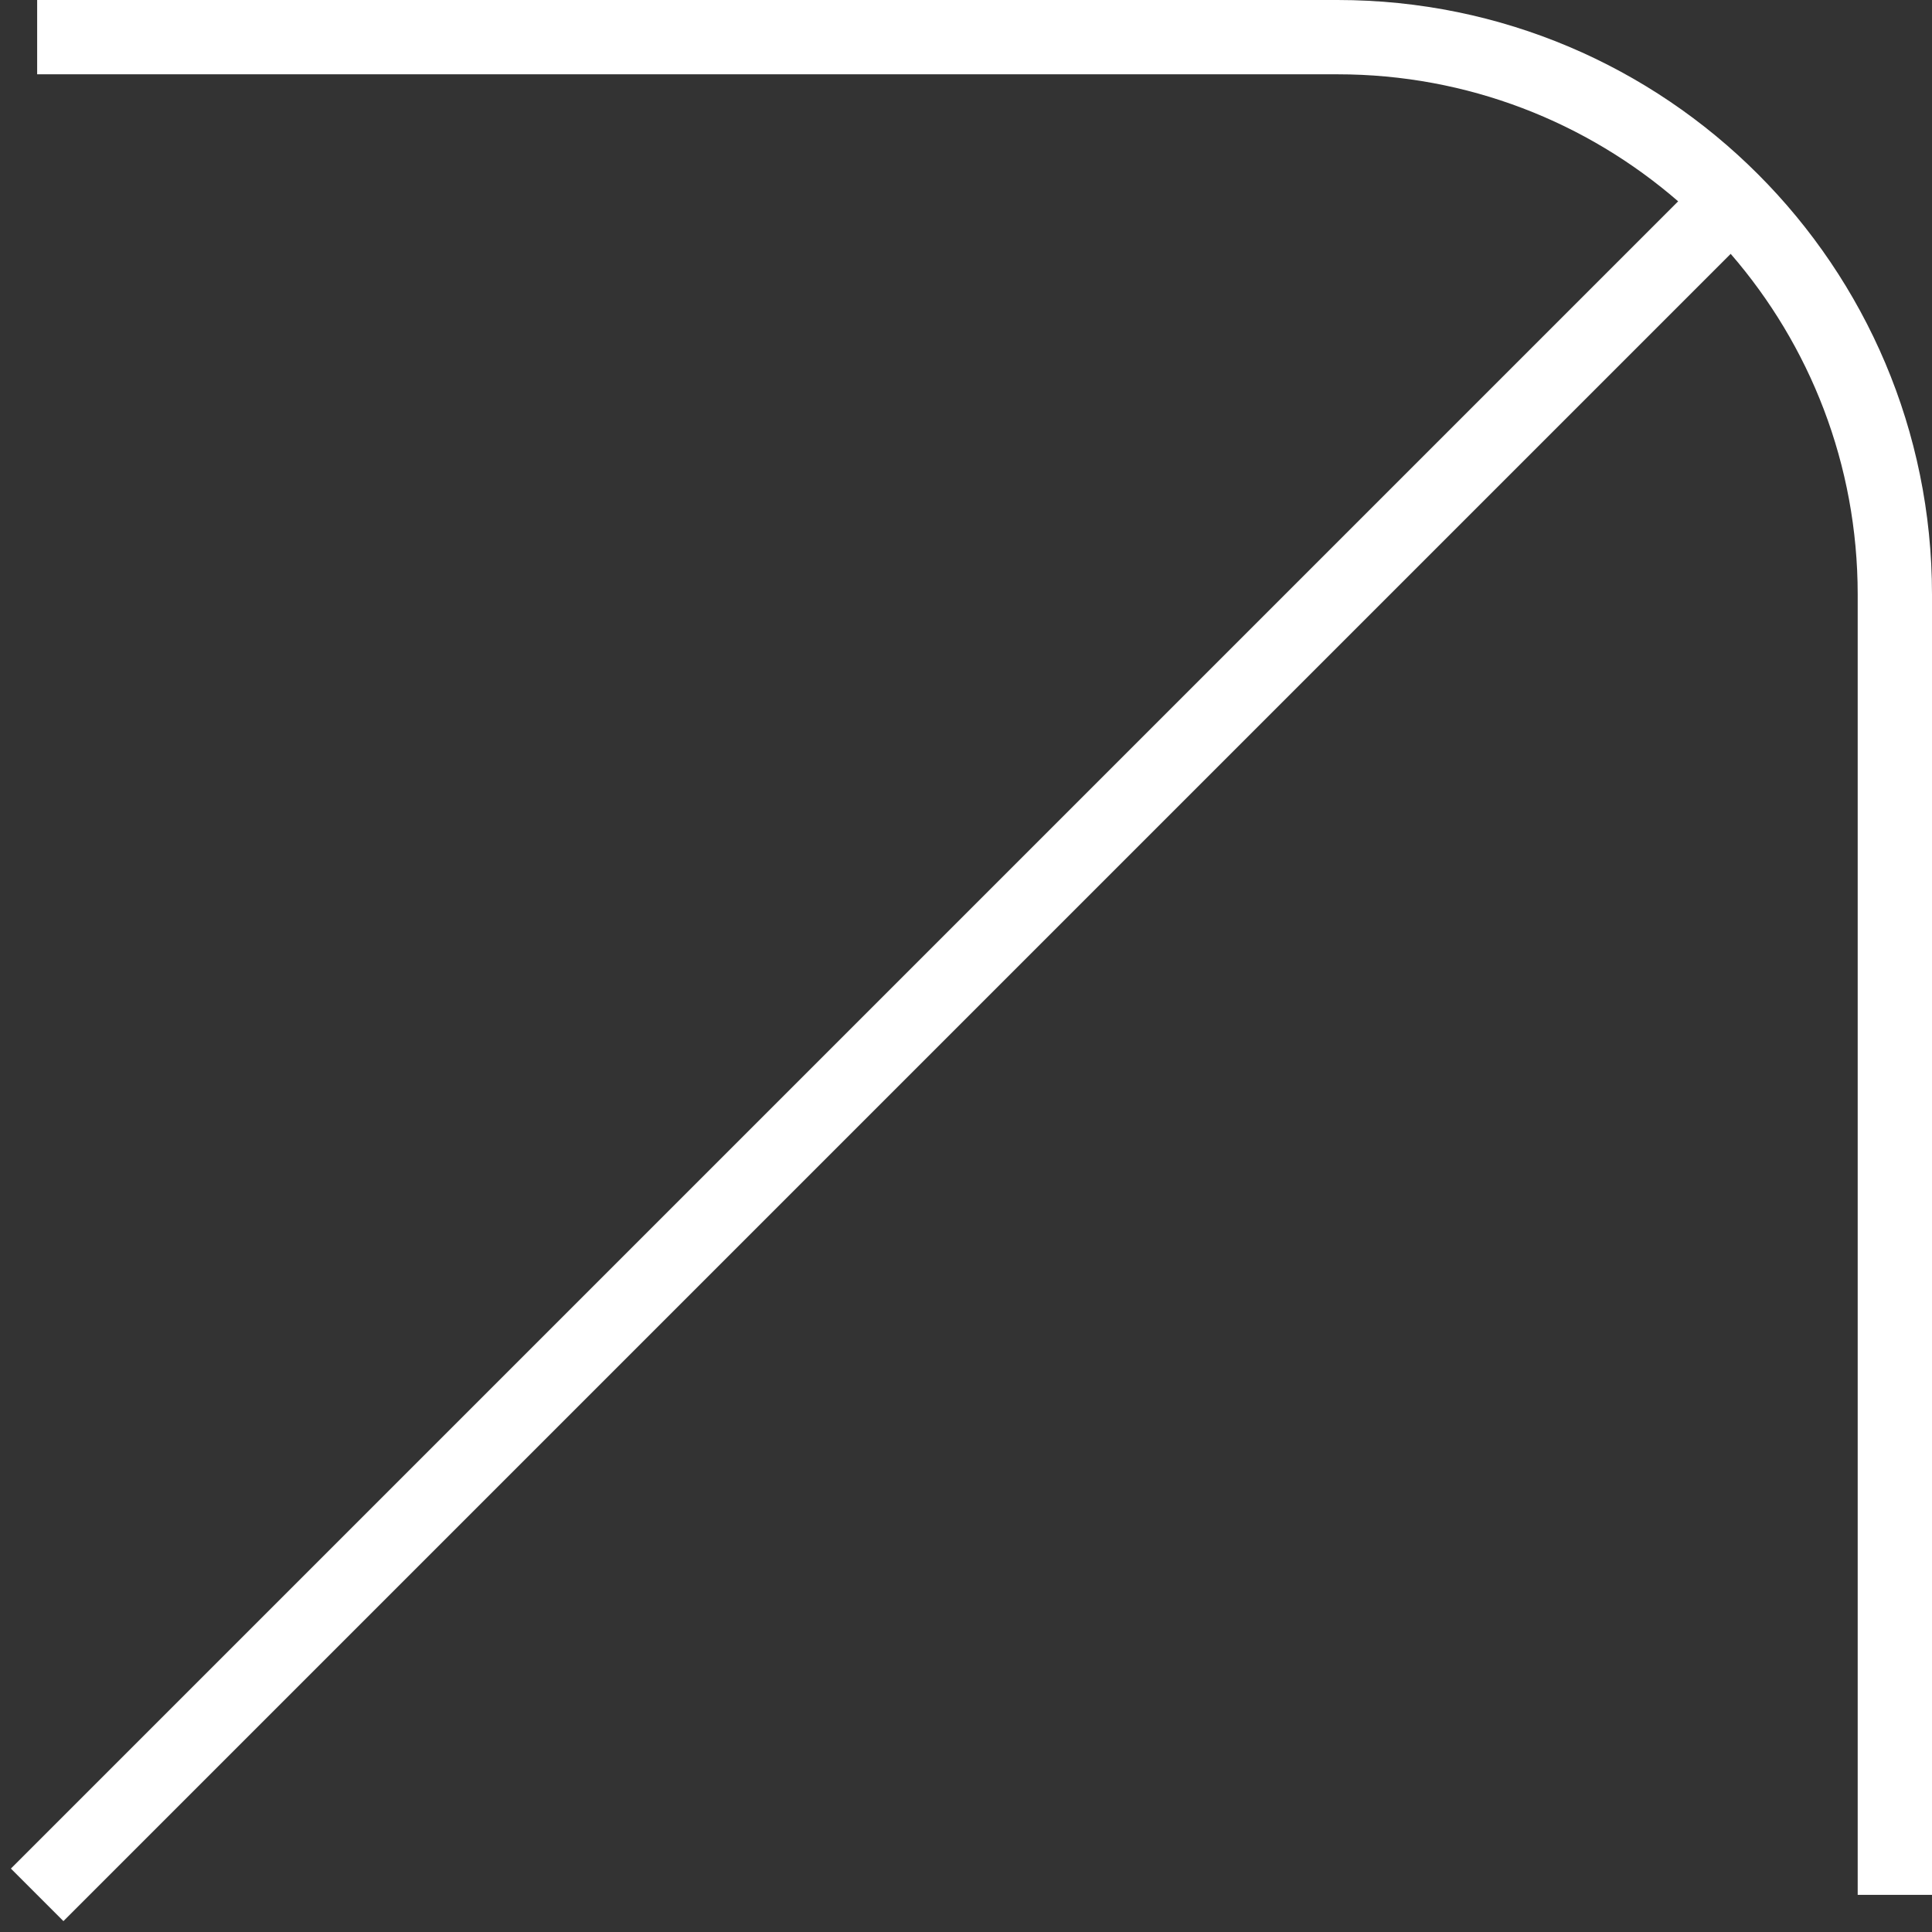 <?xml version="1.0" encoding="UTF-8"?> <svg xmlns="http://www.w3.org/2000/svg" width="104" height="104" viewBox="0 0 104 104" fill="none"><rect x="0" y="0" width="104" height="104" fill="#333333" stroke="none"/> <path fill-rule="evenodd" clip-rule="evenodd" d="M2 4H72C79.012 4 85.422 6.578 90.335 10.837L0.586 100.586L3.414 103.414L93.163 13.665C97.422 18.578 100 24.988 100 32V102H104V32C104 14.327 89.673 0 72 0H2V4Z" fill="white"></path> </svg> 